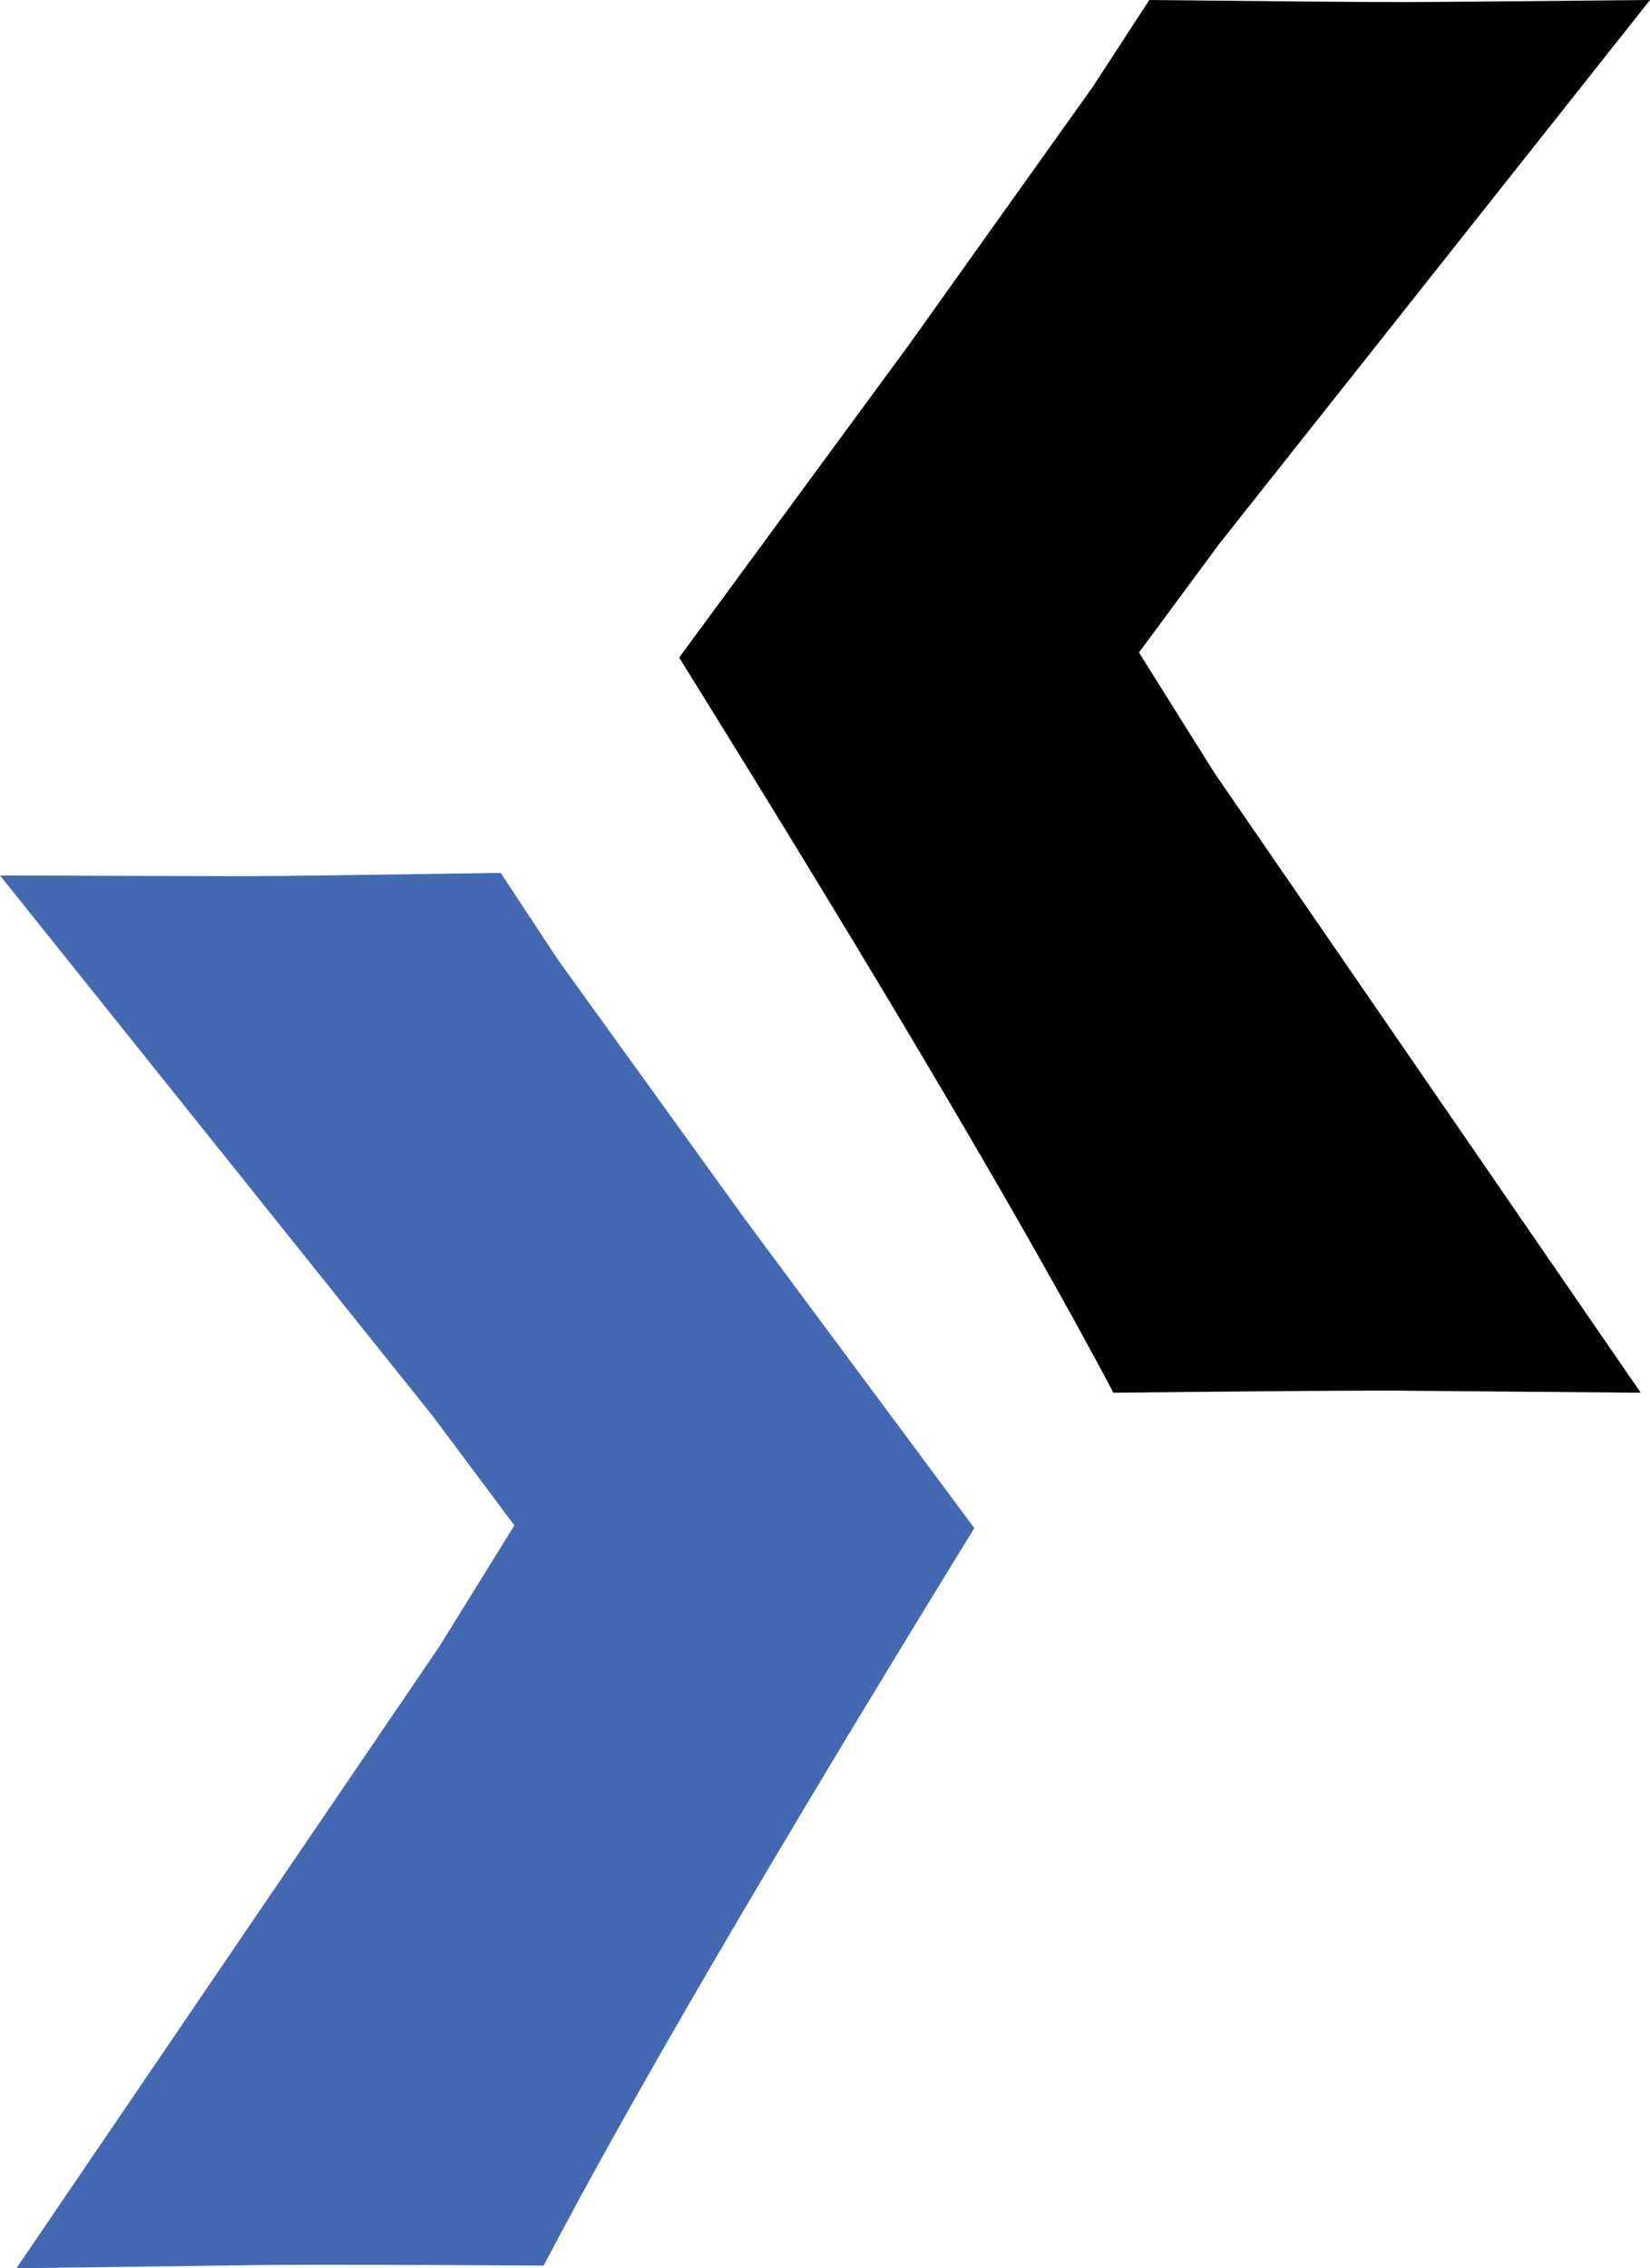 <?xml version="1.0" encoding="UTF-8"?><svg id="Layer_1" xmlns="http://www.w3.org/2000/svg" viewBox="0 0 729.17 1002"><defs><style>.cls-1{fill:#4468b1;}.cls-2{fill:#010101;}</style></defs><path class="cls-2" d="M300.13,290.5l100.93-137.34,81.6-114.42L507.91,0c55.88,.6,93.75,.93,113.56,.93,5.38,0,41.33-.27,107.71-.93l-190.23,240.07-35.61,48.17,33.36,53.22,188.37,273.76-110.9-.93c-24.05,0-64.78,.33-122.13,.93-38.67-73.02-102.66-181.26-191.89-324.72Z"/><path class="cls-1" d="M430.57,675.02l-101.66-136.88-82.19-113.95-25.45-38.6c-55.88,.86-93.75,1.4-113.56,1.46-5.38,0-41.33-.07-107.71-.33l191.43,239.07,35.88,48.04-33.09,53.42L7.24,1002l110.9-1.46c24.05-.13,64.78-.07,122.13,.27,38.34-73.29,101.79-181.86,190.3-325.78Z"/></svg>